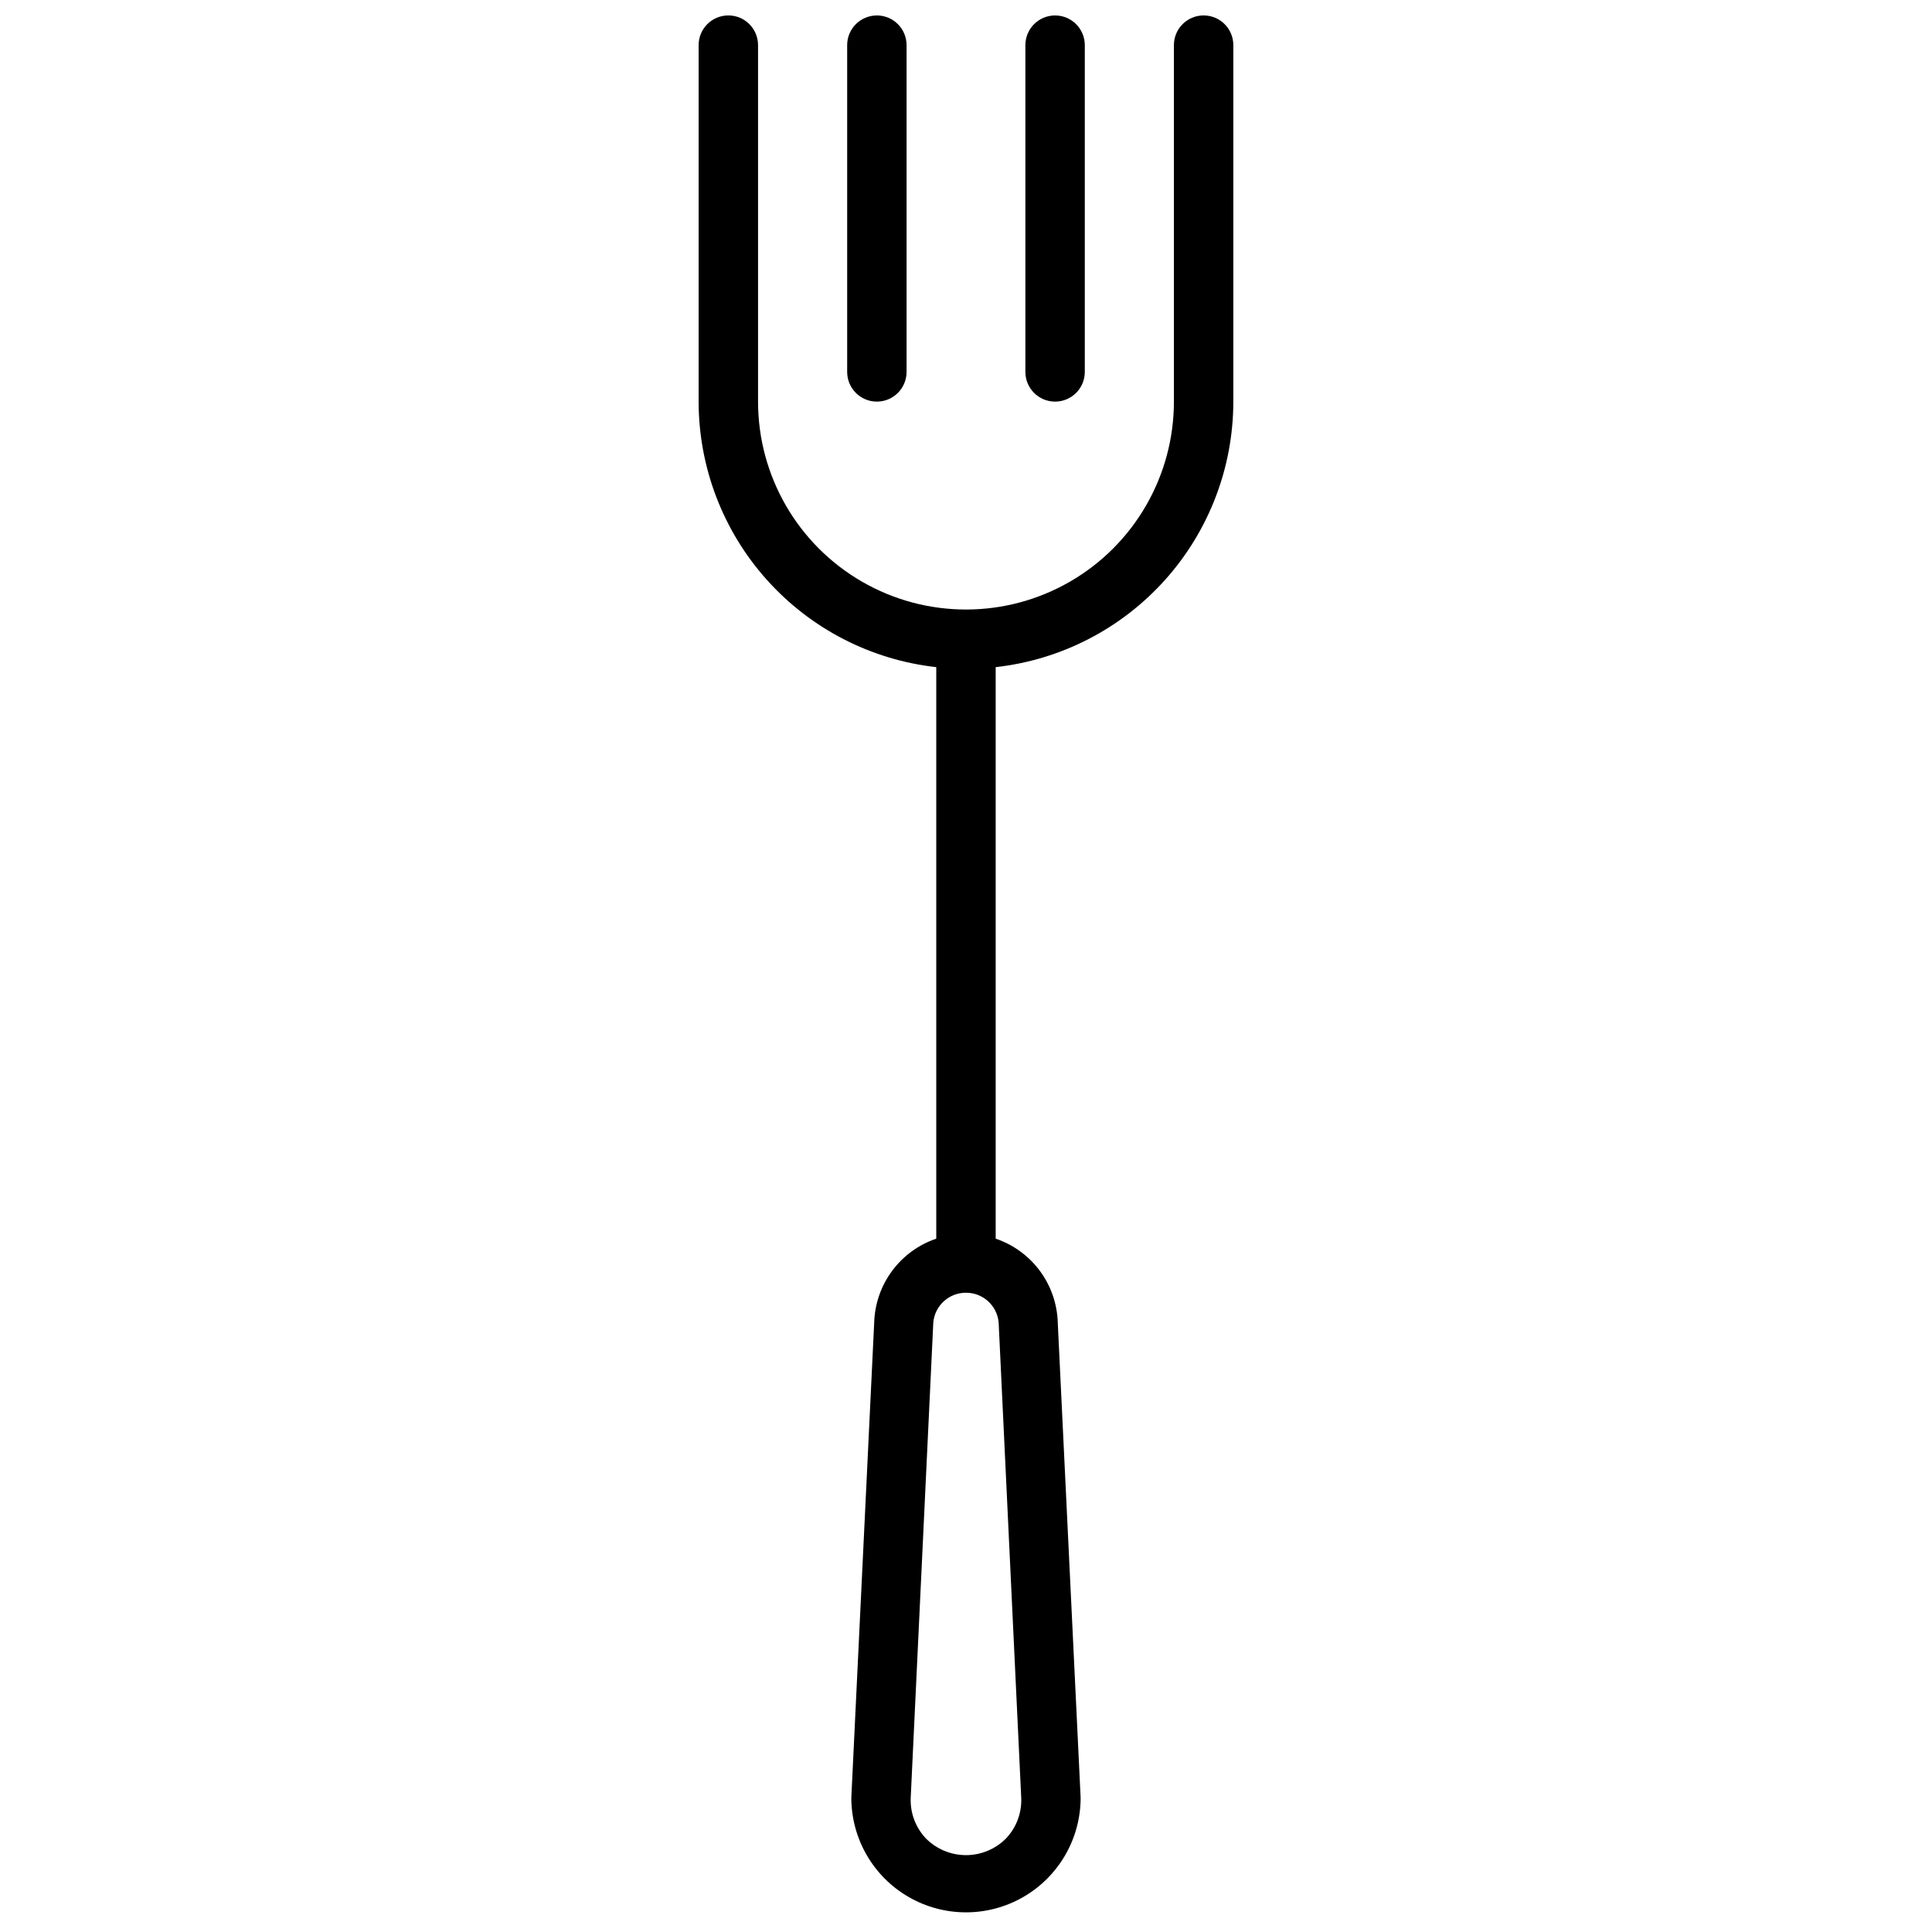 <?xml version="1.0" encoding="UTF-8"?>
<!-- Uploaded to: ICON Repo, www.iconrepo.com, Generator: ICON Repo Mixer Tools -->
<svg width="800px" height="800px" version="1.1" viewBox="144 144 512 512" xmlns="http://www.w3.org/2000/svg">
 <defs>
  <clipPath id="a">
   <path d="m329 148.09h142v502.91h-142z"/>
  </clipPath>
 </defs>
 <g clip-path="url(#a)">
  <path d="m392.12 320.8v151.46c-4.676 1.582-8.758 4.559-11.695 8.523-2.941 3.969-4.602 8.738-4.754 13.672l-6.062 125.95c0 10.855 5.789 20.887 15.191 26.316 9.402 5.426 20.984 5.426 30.387 0 9.402-5.43 15.191-15.461 15.191-26.316l-6.062-125.95h0.004c-0.156-4.934-1.816-9.703-4.754-13.672-2.941-3.965-7.023-6.941-11.699-8.523v-151.46c17.312-1.934 33.305-10.18 44.922-23.164 11.617-12.98 18.047-29.789 18.055-47.211v-94.465c0-4.348-3.523-7.871-7.871-7.871-4.348 0-7.875 3.523-7.875 7.871v94.465c0 19.688-10.5 37.879-27.551 47.723s-38.055 9.844-55.105 0c-17.047-9.844-27.551-28.035-27.551-47.723v-94.465c0-4.348-3.523-7.871-7.871-7.871-4.348 0-7.875 3.523-7.875 7.871v94.465c0.012 17.422 6.438 34.23 18.055 47.211 11.617 12.984 27.609 21.23 44.922 23.164zm7.875 165.79c4.488-0.02 8.25 3.402 8.656 7.871l5.984 125.95c0.18 3.992-1.27 7.883-4.016 10.785-2.809 2.836-6.633 4.434-10.625 4.434s-7.82-1.598-10.629-4.434c-2.746-2.902-4.195-6.793-4.016-10.785l5.984-125.95c0.406-4.469 4.168-7.891 8.66-7.871zm-31.488-244.03v-86.594c0-4.348 3.523-7.871 7.871-7.871 4.348 0 7.871 3.523 7.871 7.871v86.594c0 4.348-3.523 7.871-7.871 7.871-4.348 0-7.871-3.523-7.871-7.871zm47.23 0v-86.594c0-4.348 3.523-7.871 7.871-7.871 4.348 0 7.875 3.523 7.875 7.871v86.594c0 4.348-3.527 7.871-7.875 7.871-4.348 0-7.871-3.523-7.871-7.871z"/>
 </g>
</svg>
